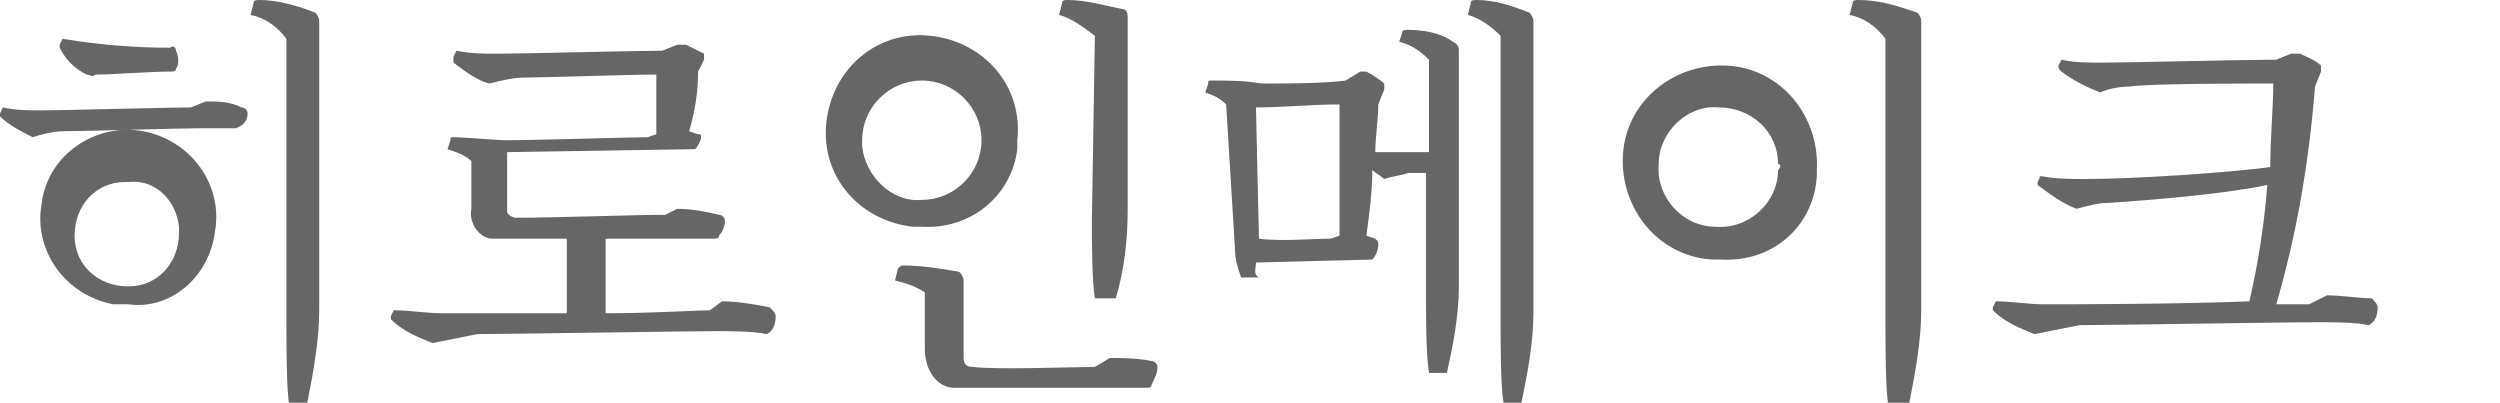 <?xml version="1.0" encoding="utf-8"?>
<!-- Generator: Adobe Illustrator 23.0.1, SVG Export Plug-In . SVG Version: 6.00 Build 0)  -->
<svg version="1.1" id="Layer_1" xmlns="http://www.w3.org/2000/svg" xmlns:xlink="http://www.w3.org/1999/xlink" x="0px" y="0px"
	 viewBox="0 0 83.8 13.5" style="enable-background:new 0 0 83.8 13.5;" xml:space="preserve">
<style type="text/css">
	.st0{fill-rule:evenodd;clip-rule:evenodd;fill:#666666;}
</style>
<path id="히로인_메이크" class="st0" d="M10.3,13.5c0.2-1,0.4-2.1,0.4-3.1V1.5l0-0.8c0-0.1-0.1-0.3-0.2-0.3
	C10,0.2,9.3,0,8.7,0C8.6,0,8.5,0,8.5,0.1L8.4,0.5c0.5,0.1,0.9,0.4,1.2,0.8v9.6c0,0.6,0,2.2,0.1,2.7L10.3,13.5L10.3,13.5z M2,1.5
	c0,0,0,0.1,0,0.1C2.2,2,2.5,2.3,2.9,2.5C3,2.5,3.1,2.6,3.2,2.5c0.6,0,1.8-0.1,2.5-0.1c0.1,0,0.2,0,0.2-0.1C6,2.2,6,1.9,5.9,1.7
	c0-0.1-0.1-0.2-0.2-0.1c-1.2,0-2.4-0.1-3.6-0.3L2,1.5z M6.4,3.6c-0.6,0-4.4,0.1-5,0.1c-0.4,0-0.9,0-1.3-0.1L0,3.8c0,0,0,0.1,0,0.1
	c0,0,0,0,0,0c0.3,0.3,0.7,0.5,1.1,0.7c0.3-0.1,0.7-0.2,1-0.2c0.5,0,4-0.1,4.5-0.1c0.4,0,0.8,0,1.3,0C8.2,4.2,8.3,4,8.3,3.8
	c0-0.1-0.1-0.2-0.2-0.2C7.7,3.4,7.3,3.4,6.9,3.4L6.4,3.6z M7.2,7.8c0.3-1.6-0.8-3.1-2.4-3.4S1.6,5.2,1.4,6.8
	c-0.3,1.6,0.8,3.1,2.4,3.4c0.2,0,0.3,0,0.5,0C5.7,10.4,7,9.3,7.2,7.8C7.2,7.8,7.2,7.8,7.2,7.8L7.2,7.8z M6,7.8c0,1-0.7,1.8-1.7,1.8
	c-1,0-1.8-0.7-1.8-1.7c0-1,0.7-1.8,1.7-1.8c0,0,0.1,0,0.1,0C5.2,6,5.9,6.7,6,7.6C6,7.7,6,7.7,6,7.8L6,7.8z M23.8,10.4
	c-0.4,0-1.9,0.1-3.5,0.1V8L23.9,8c0.1,0,0.2,0,0.2-0.1c0.1-0.1,0.2-0.3,0.2-0.5c0-0.1-0.1-0.2-0.2-0.2C23.7,7.1,23.2,7,22.7,7
	l-0.4,0.2c-1,0-3.8,0.1-5,0.1c-0.1,0-0.3-0.1-0.3-0.2c0,0,0-0.1,0-0.1V5.1L23.3,5c0.1-0.1,0.2-0.3,0.2-0.4c0-0.1,0-0.1-0.1-0.1
	l-0.3-0.1c0.2-0.7,0.3-1.3,0.3-2l0.2-0.4c0-0.1,0-0.2,0-0.2c-0.2-0.1-0.4-0.2-0.6-0.3c-0.1,0-0.2,0-0.3,0l-0.5,0.2
	c-0.9,0-4.7,0.1-5.5,0.1c-0.5,0-0.9,0-1.4-0.1l-0.1,0.2c0,0.1,0,0.1,0,0.2c0.4,0.3,0.8,0.6,1.2,0.7c0.4-0.1,0.8-0.2,1.2-0.2
	c0.6,0,3.5-0.1,4.4-0.1c0,0.7,0,1.3,0,2l-0.3,0.1c-0.6,0-3.7,0.1-4.7,0.1c-0.4,0-1.4-0.1-1.8-0.1c-0.1,0-0.1,0-0.1,0.1l-0.1,0.3
	c0.3,0.1,0.6,0.2,0.8,0.4V7c-0.1,0.5,0.3,1,0.7,1c0.1,0,0.2,0,0.3,0h0l2.2,0v2.5c-1.9,0-3.8,0-4.2,0c-0.5,0-1.1-0.1-1.6-0.1
	l-0.1,0.2c0,0.1,0,0.1,0,0.1c0.4,0.4,0.9,0.6,1.4,0.8c0.5-0.1,1-0.2,1.5-0.3c0.8,0,7-0.1,8-0.1c0.4,0,1.3,0,1.7,0.1
	c0.2-0.1,0.3-0.3,0.3-0.6c0-0.1-0.1-0.2-0.2-0.3c-0.5-0.1-1.1-0.2-1.6-0.2L23.8,10.4z M36.7,12.3c-0.8,0-3.2,0.1-4.1,0
	c-0.2,0-0.3-0.1-0.3-0.3c0,0,0-0.1,0-0.1v-1.8l0-0.7c0-0.1-0.1-0.3-0.2-0.3c0,0,0,0,0,0c-0.6-0.1-1.2-0.2-1.8-0.2
	c-0.1,0-0.1,0-0.2,0.1l-0.1,0.4c0.4,0.1,0.7,0.2,1,0.4v1.9C31,12.4,31.4,13,32,13c0.1,0,0.3,0,0.4,0l6,0c0.1,0,0.2,0,0.2-0.1
	c0.1-0.2,0.2-0.4,0.2-0.6c0-0.1-0.1-0.2-0.2-0.2C38.1,12,37.6,12,37.2,12L36.7,12.3z M34.1,4.7c0.2-1.8-1.1-3.3-2.9-3.5
	s-3.3,1.1-3.5,2.9c-0.2,1.8,1.1,3.3,2.9,3.5c0.1,0,0.2,0,0.3,0c1.6,0.1,3-1,3.2-2.6C34.1,4.8,34.1,4.7,34.1,4.7L34.1,4.7z M28.9,4.7
	c0-1.1,0.9-2,2-2c1.1,0,2,0.9,2,2s-0.9,2-2,2c0,0,0,0,0,0c-1,0.1-1.9-0.8-2-1.8C28.9,4.8,28.9,4.7,28.9,4.7L28.9,4.7z M36.6,7.4
	c0,0.7,0,2,0.1,2.6h0.7c0.3-1,0.4-2,0.4-3V1.4l0-0.8c0-0.1,0-0.3-0.2-0.3C37.1,0.2,36.4,0,35.8,0c-0.1,0-0.2,0-0.2,0.1l-0.1,0.4
	c0.4,0.1,0.8,0.4,1.2,0.7L36.6,7.4L36.6,7.4z M49.2,0.5c0.4,0.1,0.8,0.4,1.1,0.7v9.7c0,0.6,0,2.1,0.1,2.6h0.6c0.2-1,0.4-2,0.4-3V1.4
	l0-0.7c0-0.1-0.1-0.3-0.2-0.3C50.7,0.2,50.1,0,49.5,0c-0.1,0-0.2,0-0.2,0.1L49.2,0.5z M46.9,1.4c0.4,0.1,0.7,0.3,1,0.6v3.1
	c-0.4,0-0.9,0-1.2,0c-0.2,0-0.4,0-0.6,0c0-0.5,0.1-1.1,0.1-1.6l0.2-0.5c0-0.1,0-0.1,0-0.2c-0.1-0.1-0.4-0.3-0.6-0.4
	c-0.1,0-0.2,0-0.2,0l-0.5,0.3c-0.7,0.1-2.1,0.1-2.8,0.1c-0.6-0.1-1.1-0.1-1.7-0.1c-0.1,0-0.1,0-0.1,0.1l-0.1,0.3
	c0.3,0.1,0.5,0.2,0.7,0.4l0.3,4.9c0,0.3,0.1,0.6,0.2,0.9h0.6C42,9.2,42.1,9,42.1,8.8L46,8.7c0.1-0.1,0.2-0.3,0.2-0.5
	c0-0.1,0-0.1-0.1-0.2l-0.3-0.1c0.1-0.7,0.2-1.5,0.2-2.2c0.1,0.1,0.3,0.2,0.4,0.3c0.3-0.1,0.5-0.1,0.8-0.2c0.1,0,0.4,0,0.6,0V10
	c0,0.6,0,1.9,0.1,2.5h0.6c0.2-0.9,0.4-1.9,0.4-2.9V2.3l0-0.6c0-0.1,0-0.2-0.2-0.3C48.3,1.1,47.7,1,47.2,1C47.1,1,47,1,47,1.1
	L46.9,1.4z M42.1,3.6c0.9,0,1.9-0.1,2.8-0.1l0,4.4L44.6,8c-0.5,0-1.7,0.1-2.4,0L42.1,3.6z M60.9,5.7c0.1-1.8-1.2-3.4-3-3.5
	s-3.4,1.2-3.5,3c-0.1,1.8,1.2,3.4,3,3.5c0.1,0,0.2,0,0.3,0c1.7,0.1,3.1-1.1,3.2-2.8C60.9,5.8,60.9,5.8,60.9,5.7L60.9,5.7z M59.6,5.7
	c0,1.1-1,2-2.1,1.9c-1.1,0-2-1-1.9-2.1c0-1.1,1-2,2-1.9c1.1,0,2,0.8,2,1.9C59.7,5.5,59.7,5.6,59.6,5.7L59.6,5.7z M64,13.5
	c0.2-1,0.4-2.1,0.4-3.1V1.5l0-0.8c0-0.1-0.1-0.3-0.2-0.3C63.6,0.2,63,0,62.3,0c-0.1,0-0.2,0-0.2,0.1l-0.1,0.4
	c0.5,0.1,0.9,0.4,1.2,0.8v9.6c0,0.6,0,2.2,0.1,2.7L64,13.5L64,13.5z M77.4,10.2c-0.2,0-0.6,0-1.1,0c0.7-2.4,1.1-4.8,1.3-7.3l0.2-0.5
	c0-0.1,0-0.1,0-0.2c-0.2-0.2-0.5-0.3-0.7-0.4c-0.1,0-0.2,0-0.3,0L76.3,2c-1,0-5.1,0.1-5.8,0.1c-0.5,0-1,0-1.4-0.1l-0.1,0.2
	c0,0.1,0,0.1,0.1,0.2c0.4,0.3,0.8,0.5,1.3,0.7C70.6,3,71,2.9,71.4,2.9c0.7-0.1,3.6-0.1,4.8-0.1c0,0.8-0.1,1.8-0.1,2.8
	C74.6,5.8,71.5,6,69.9,6c-0.5,0-1,0-1.5-0.1l-0.1,0.2c0,0.1,0,0.1,0,0.1c0.4,0.3,0.8,0.6,1.3,0.8c0.4-0.1,0.7-0.2,1.1-0.2
	c1.5-0.1,3.9-0.3,5.3-0.6c-0.1,1.3-0.3,2.6-0.6,3.9c-2.4,0.1-6.2,0.1-6.9,0.1c-0.5,0-1.1-0.1-1.6-0.1l-0.1,0.2c0,0.1,0,0.1,0,0.1
	c0.4,0.4,0.9,0.6,1.4,0.8c0.5-0.1,1-0.2,1.5-0.3c0.8,0,7-0.1,8-0.1c0.4,0,1.3,0,1.7,0.1c0.2-0.1,0.3-0.3,0.3-0.6
	c0-0.1-0.1-0.2-0.2-0.3C79.1,10,78.5,9.9,78,9.9L77.4,10.2z"/>
</svg>
